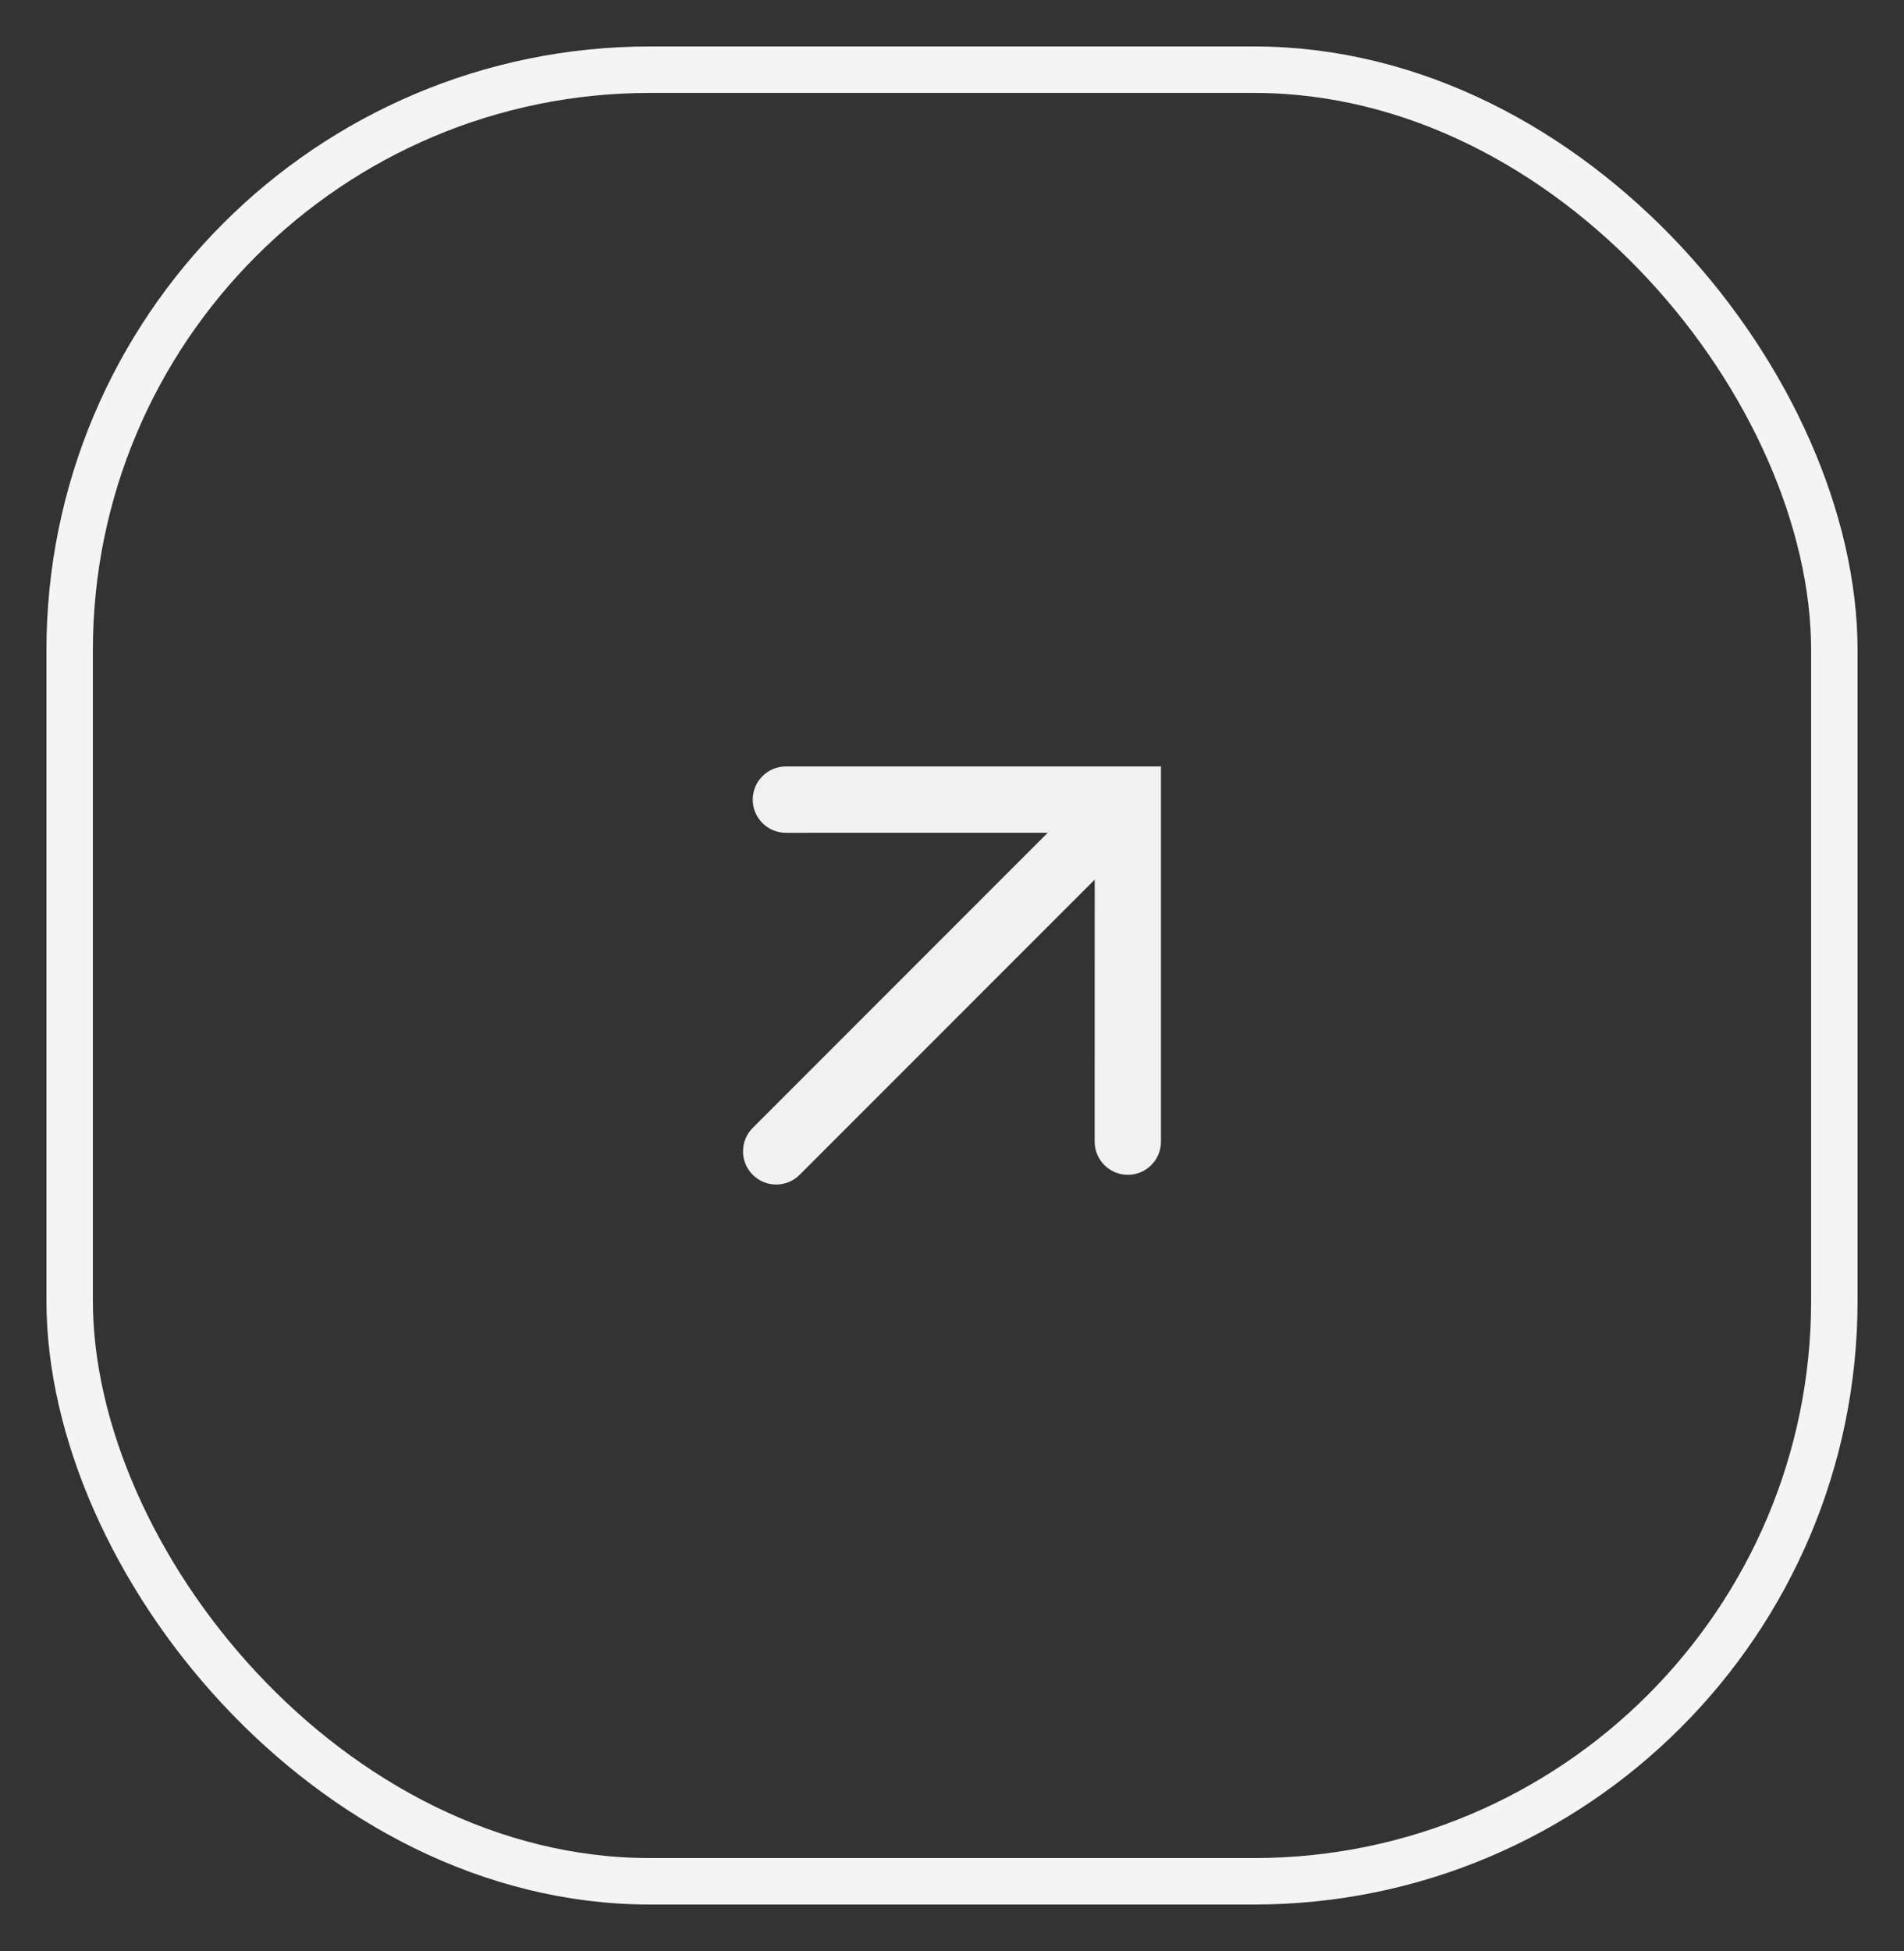 <?xml version="1.0" encoding="UTF-8"?> <svg xmlns="http://www.w3.org/2000/svg" width="41" height="42" viewBox="0 0 41 42" fill="none"><rect x="0" y="0" width="41" height="42" fill="#333333" stroke="none"/><g clip-path="url(#clip0_37_2204)"><rect x="1.5" y="1.5" width="38" height="39" rx="12.5" stroke="#F4F4F4"></rect><path d="M16.923 16.5C16.529 16.5 16.209 16.82 16.209 17.214C16.209 17.608 16.529 17.928 16.923 17.928L22.562 17.927L16.209 24.281C15.93 24.56 15.93 25.012 16.209 25.291C16.488 25.57 16.94 25.57 17.219 25.291L23.573 18.936L23.572 24.577C23.572 24.971 23.892 25.291 24.286 25.291C24.68 25.291 25 24.971 25 24.577L25 16.5L16.923 16.5Z" fill="#F1F1F1"></path></g><defs><clipPath id="clip0_37_2204"><rect width="41" height="42" fill="white"></rect></clipPath></defs></svg> 